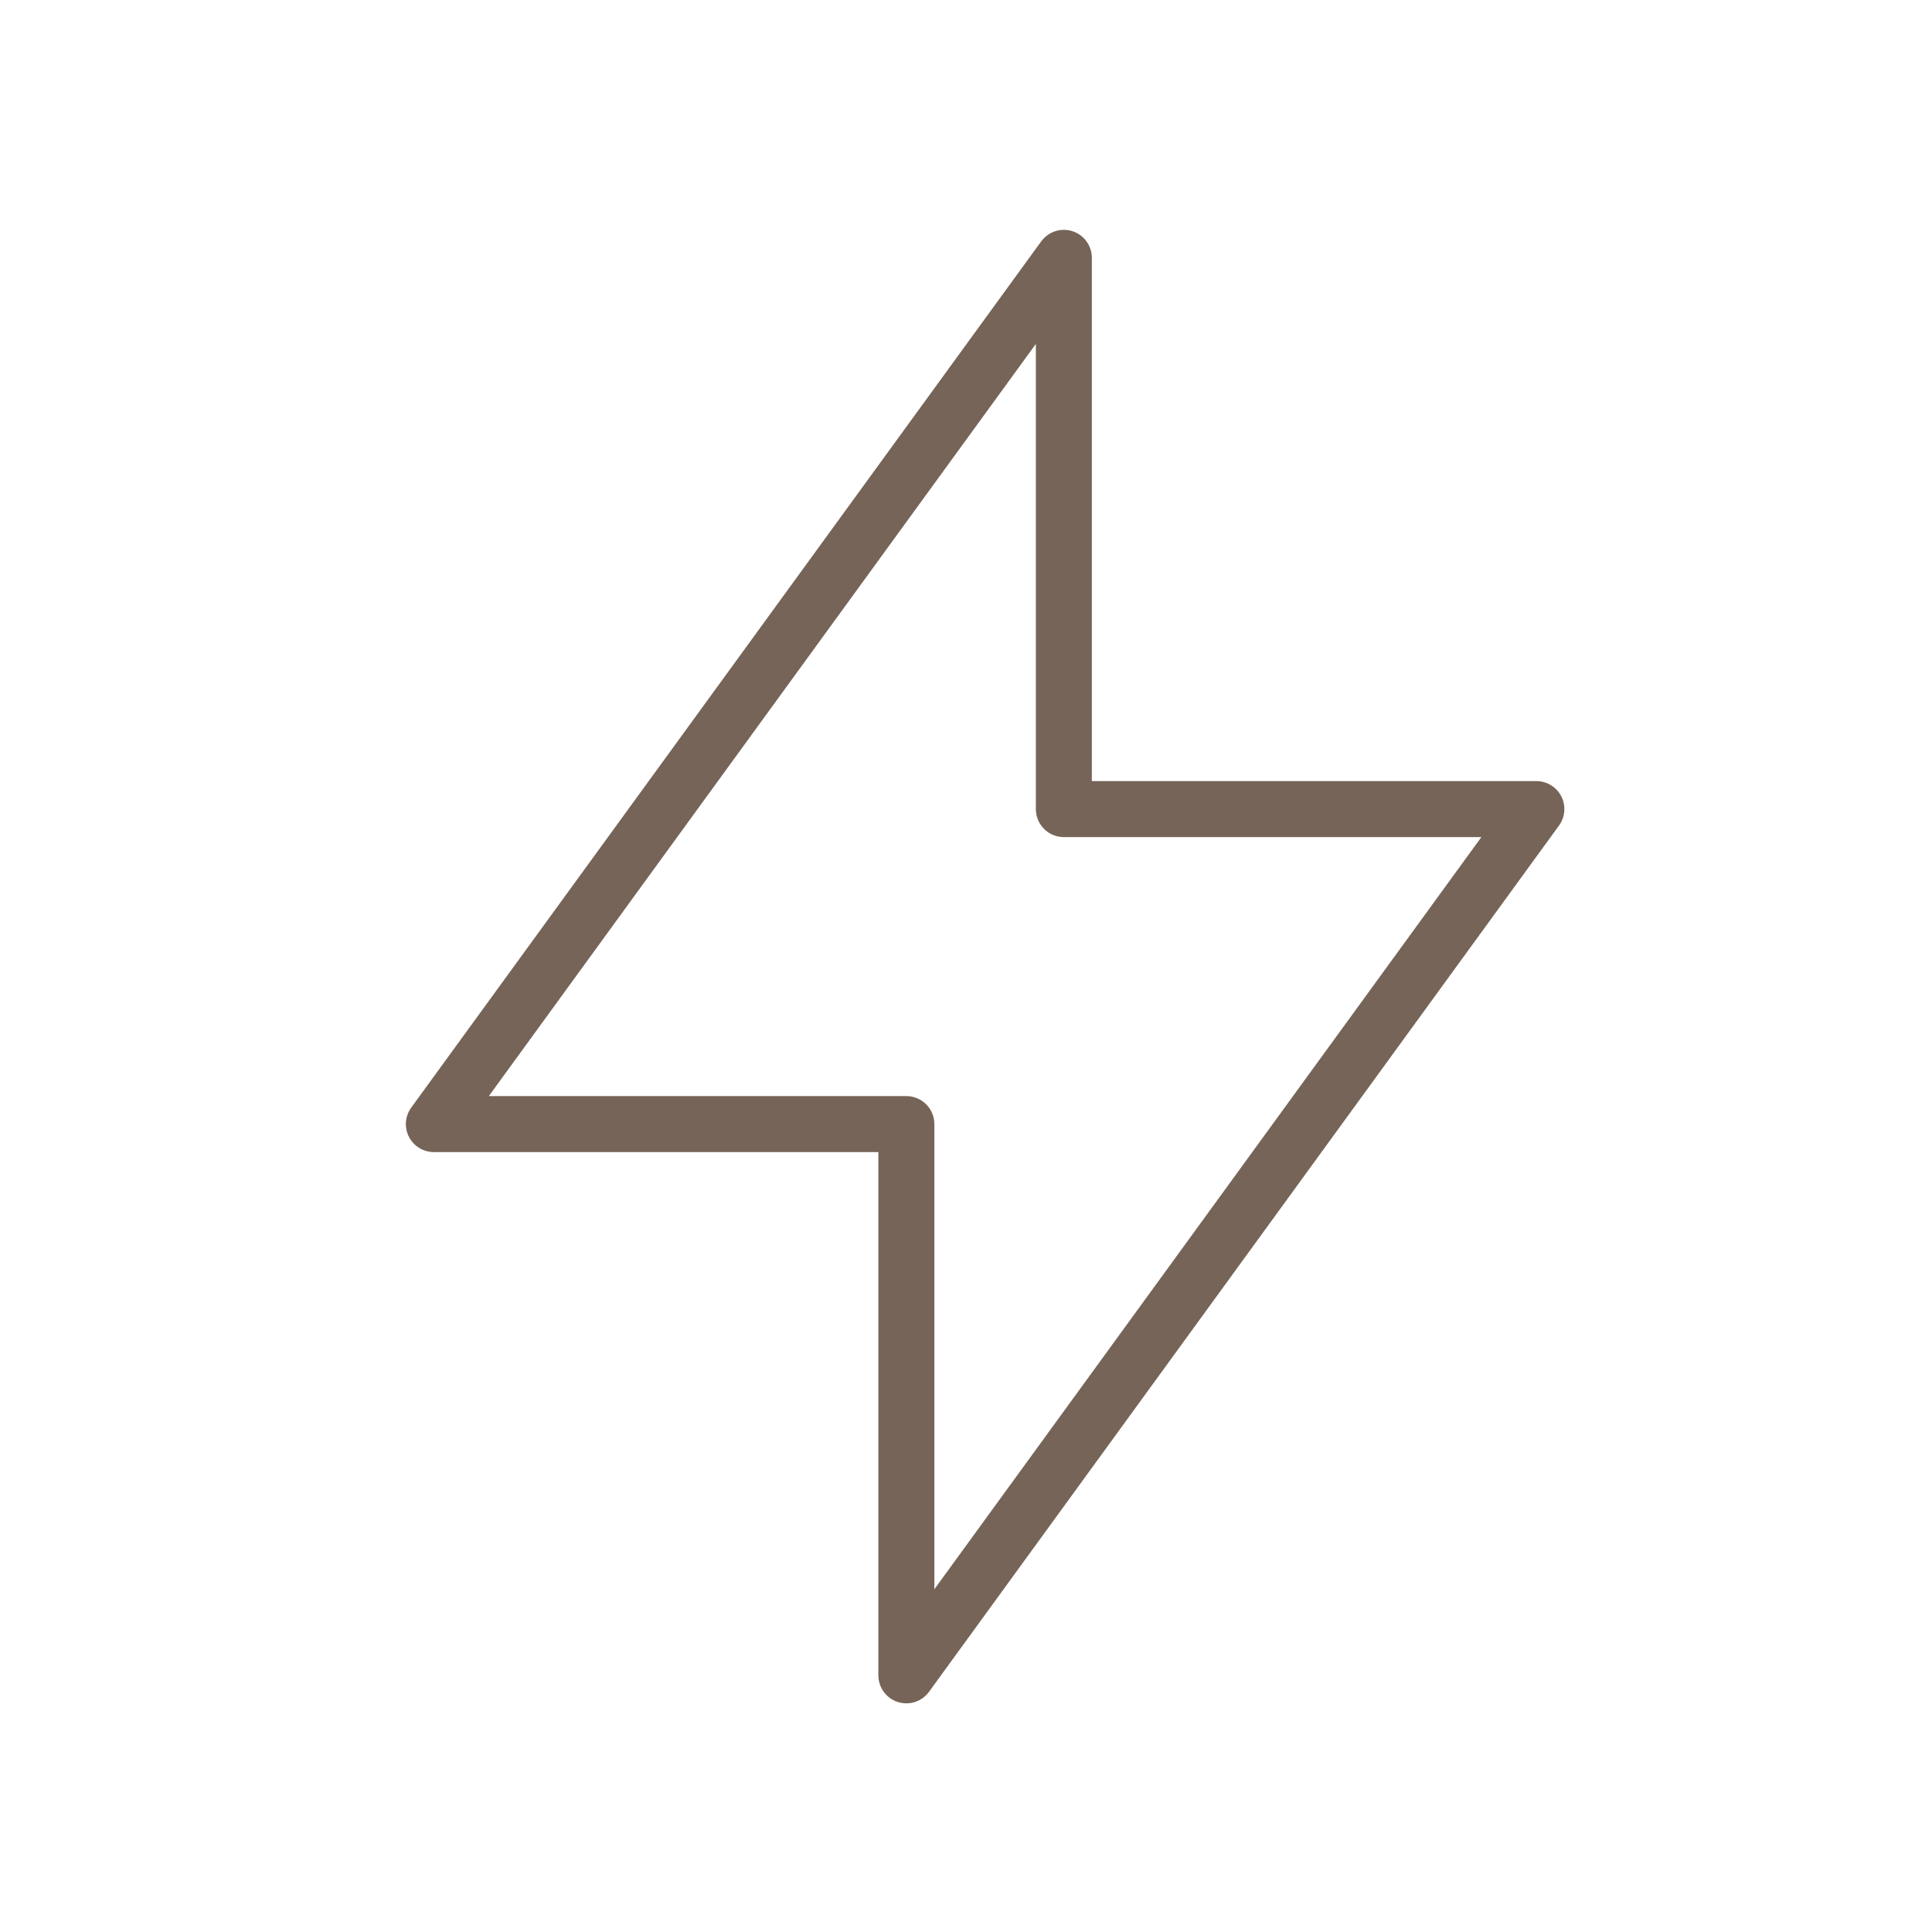 <svg xmlns="http://www.w3.org/2000/svg" fill="none" viewBox="0 0 46 46" height="46" width="46">
<path stroke-linejoin="round" stroke-linecap="round" stroke-width="1.333" stroke="#756457" d="M25.33 6.139V19.264H36.58L21.58 39.889V26.764H10.33L25.33 6.139Z"></path>
</svg>
